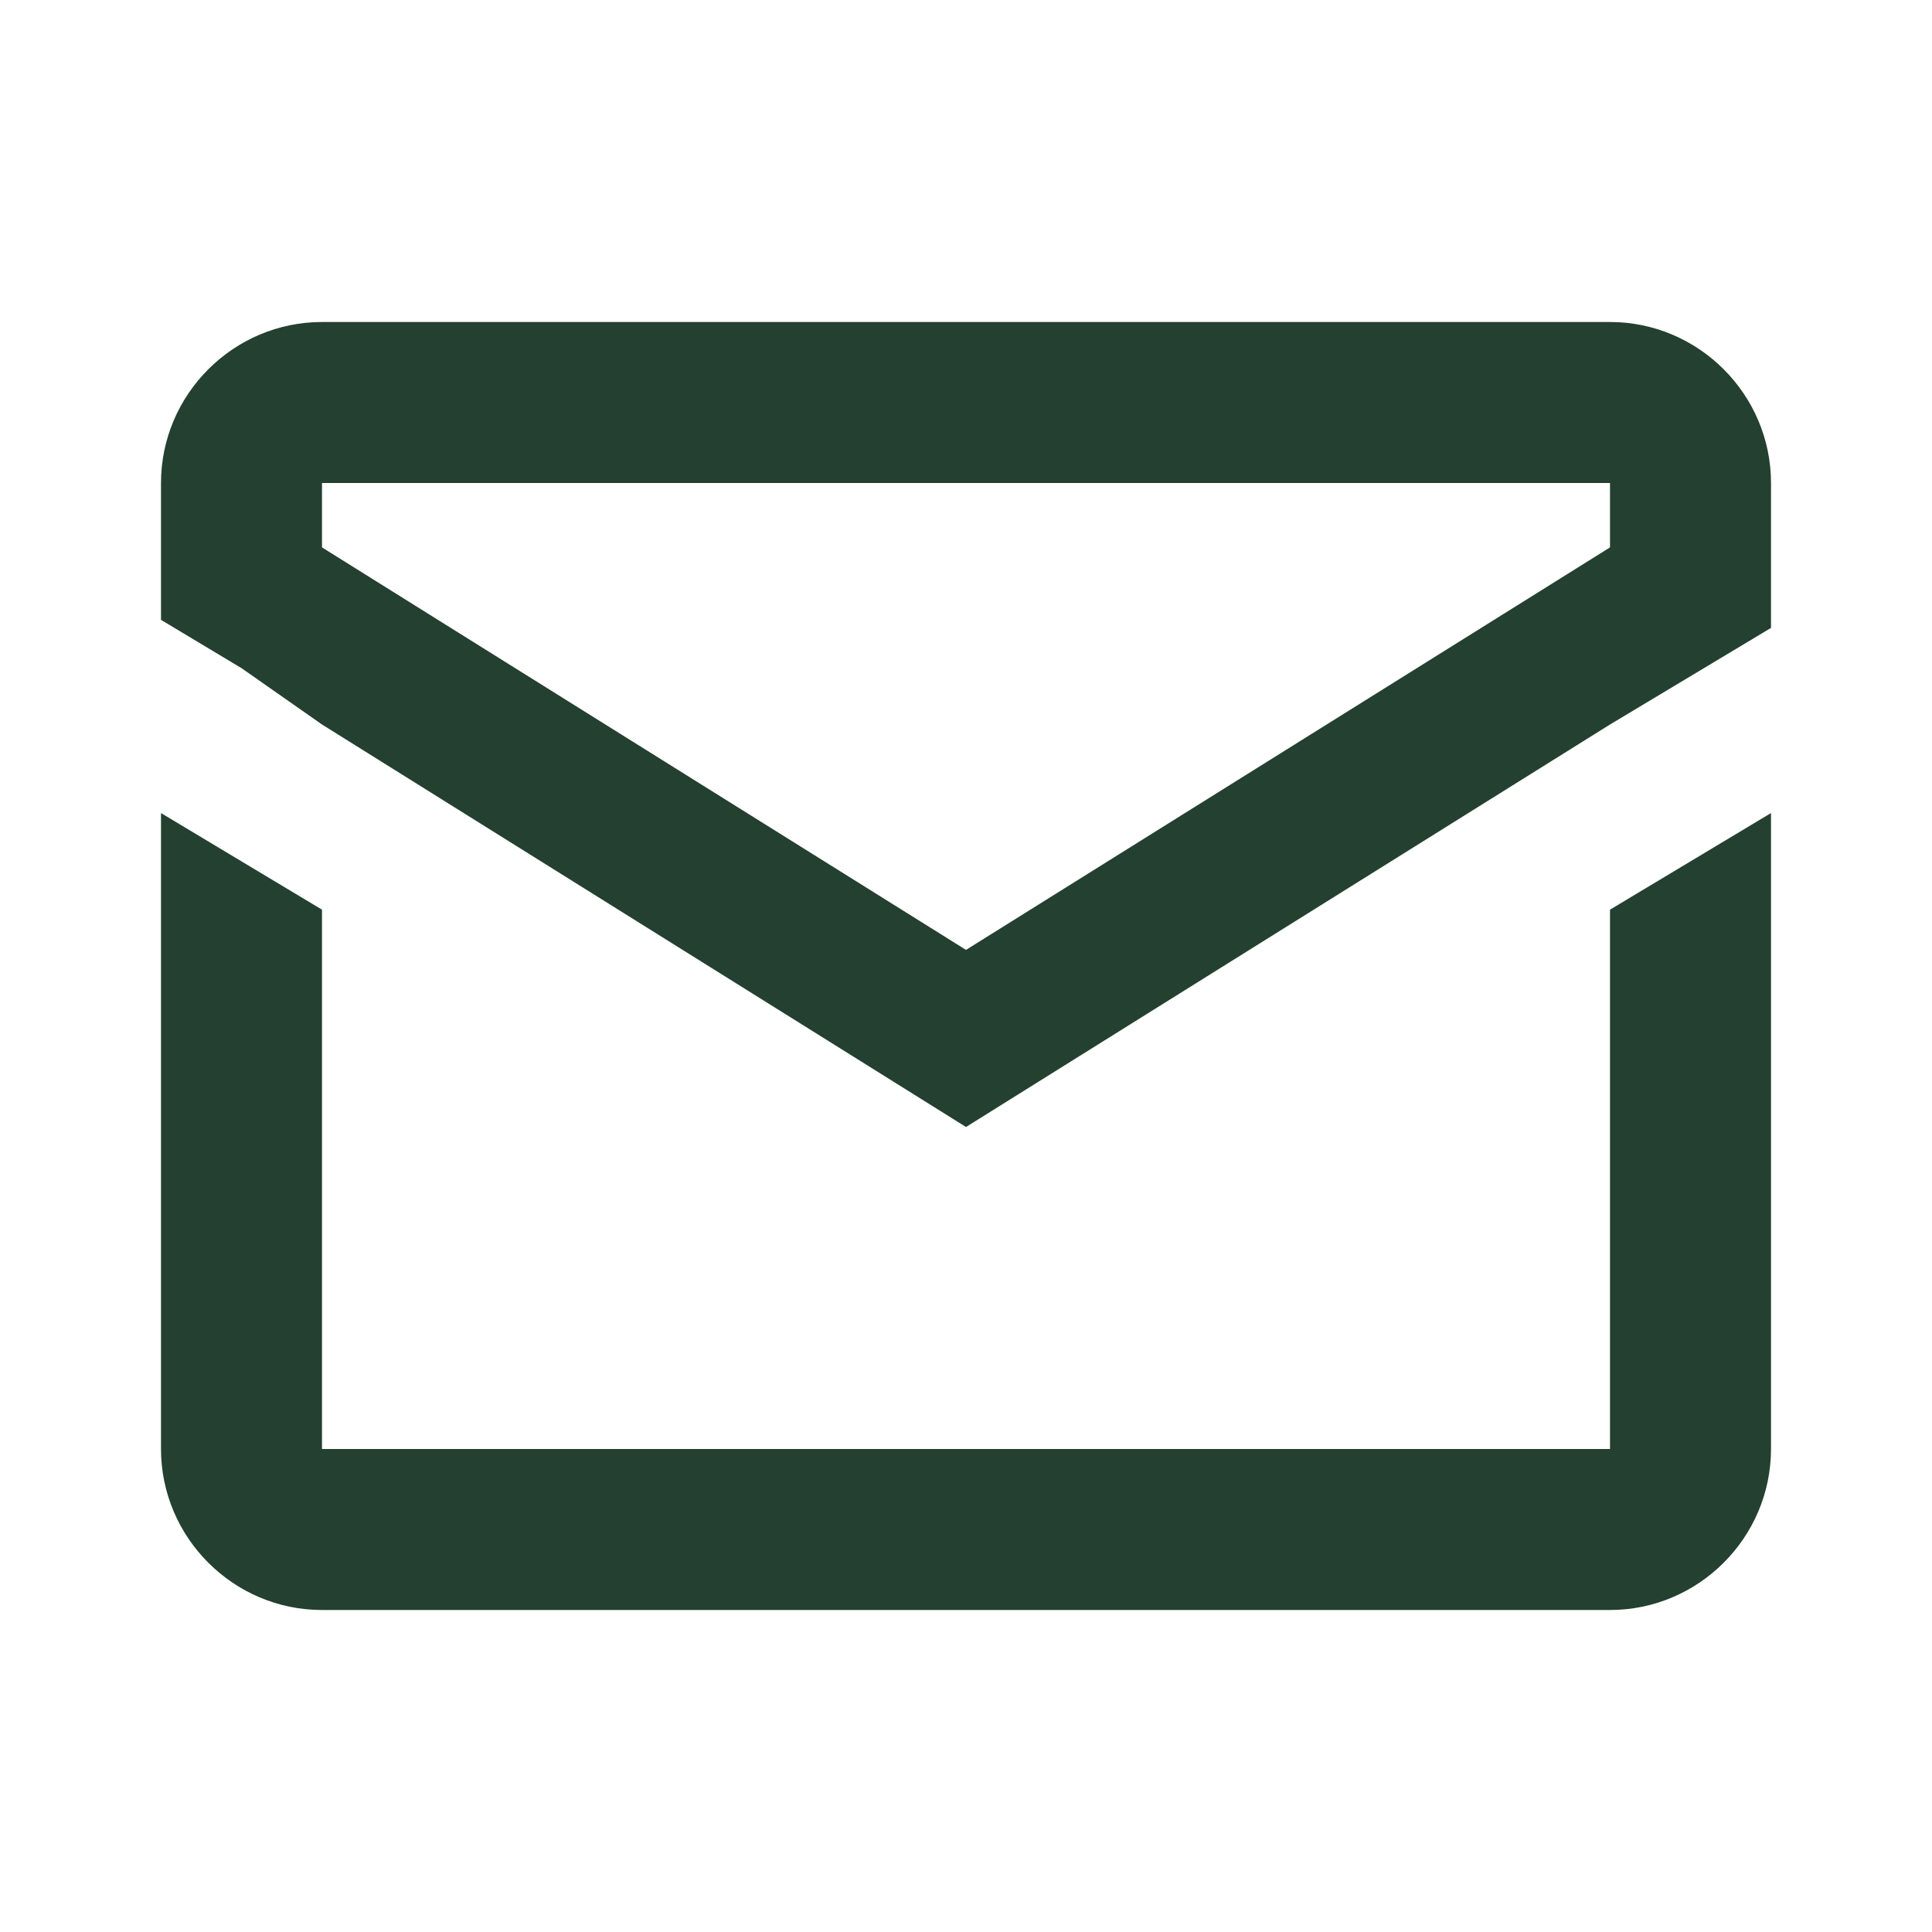 <?xml version="1.0" encoding="utf-8"?>
<!-- Generator: Adobe Illustrator 26.0.0, SVG Export Plug-In . SVG Version: 6.00 Build 0)  -->
<svg version="1.1" id="Layer_1" xmlns="http://www.w3.org/2000/svg" xmlns:xlink="http://www.w3.org/1999/xlink" x="0px" y="0px"
	 viewBox="0 0 24 24" style="enable-background:new 0 0 24 24;" xml:space="preserve">
<style type="text/css">
	.st0{fill:#244030;}
</style>
<path class="st0" d="M4,4C2.9,4,2,4.9,2,6v1.7l1,0.6L4,9l8,5l8-5l1-0.6l1-0.6V6c0-1.1-0.9-2-2-2H4z M4,6h16v0.8l-8,5l-8-5V6z
	 M2,10.1V18c0,1.1,0.9,2,2,2h16c1.1,0,2-0.9,2-2v-7.9l-2,1.2V18H4v-6.7L2,10.1z"/>
</svg>
